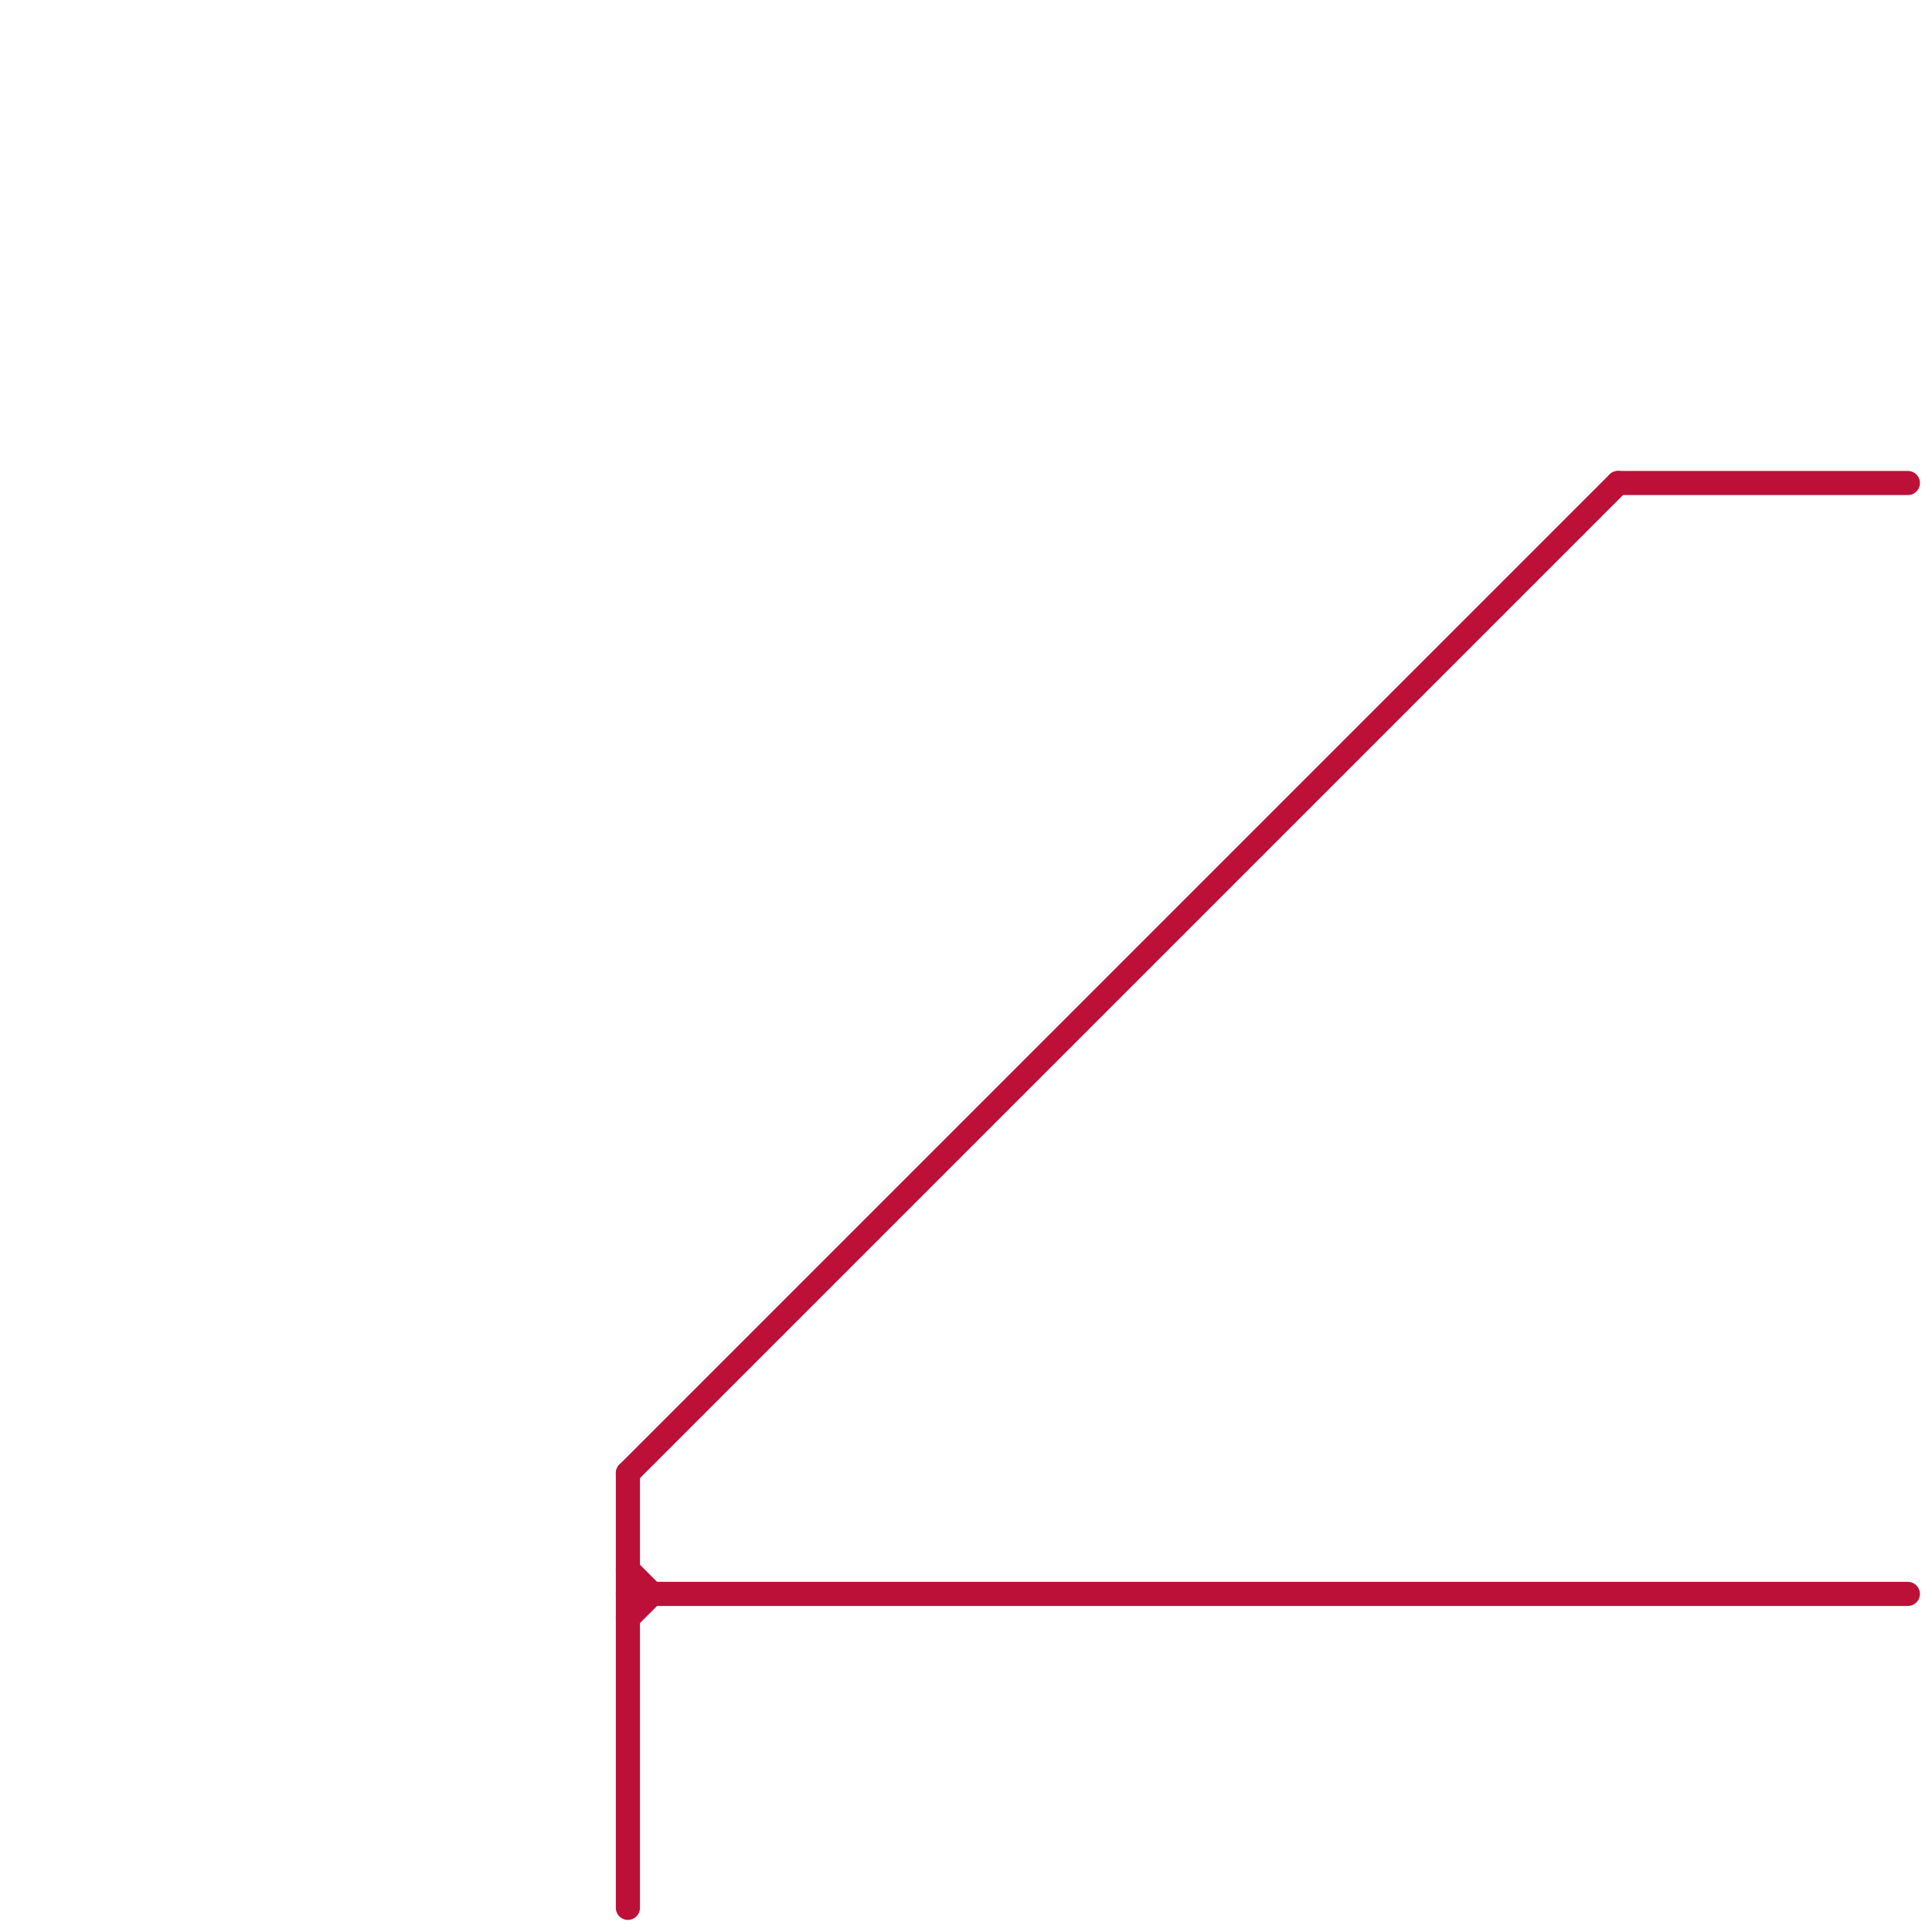 
<svg version="1.1" xmlns="http://www.w3.org/2000/svg" viewBox="0 0 80 80">
<style>text { font: 1px Helvetica; font-weight: 600; white-space: pre; dominant-baseline: central; } line { stroke-width: 1; fill: none; stroke-linecap: round; stroke-linejoin: round; } .c0 { stroke: #bd1038 }</style><defs><g id="wm-xf"><circle r="1.2" fill="#000"/><circle r="0.9" fill="#fff"/><circle r="0.6" fill="#000"/><circle r="0.3" fill="#fff"/></g><g id="wm"><circle r="0.6" fill="#000"/><circle r="0.3" fill="#fff"/></g></defs><line class="c0" x1="67" y1="20" x2="79" y2="20"/><line class="c0" x1="26" y1="66" x2="79" y2="66"/><line class="c0" x1="26" y1="67" x2="27" y2="66"/><line class="c0" x1="26" y1="65" x2="27" y2="66"/><line class="c0" x1="26" y1="61" x2="26" y2="79"/><line class="c0" x1="26" y1="61" x2="67" y2="20"/>
</svg>
